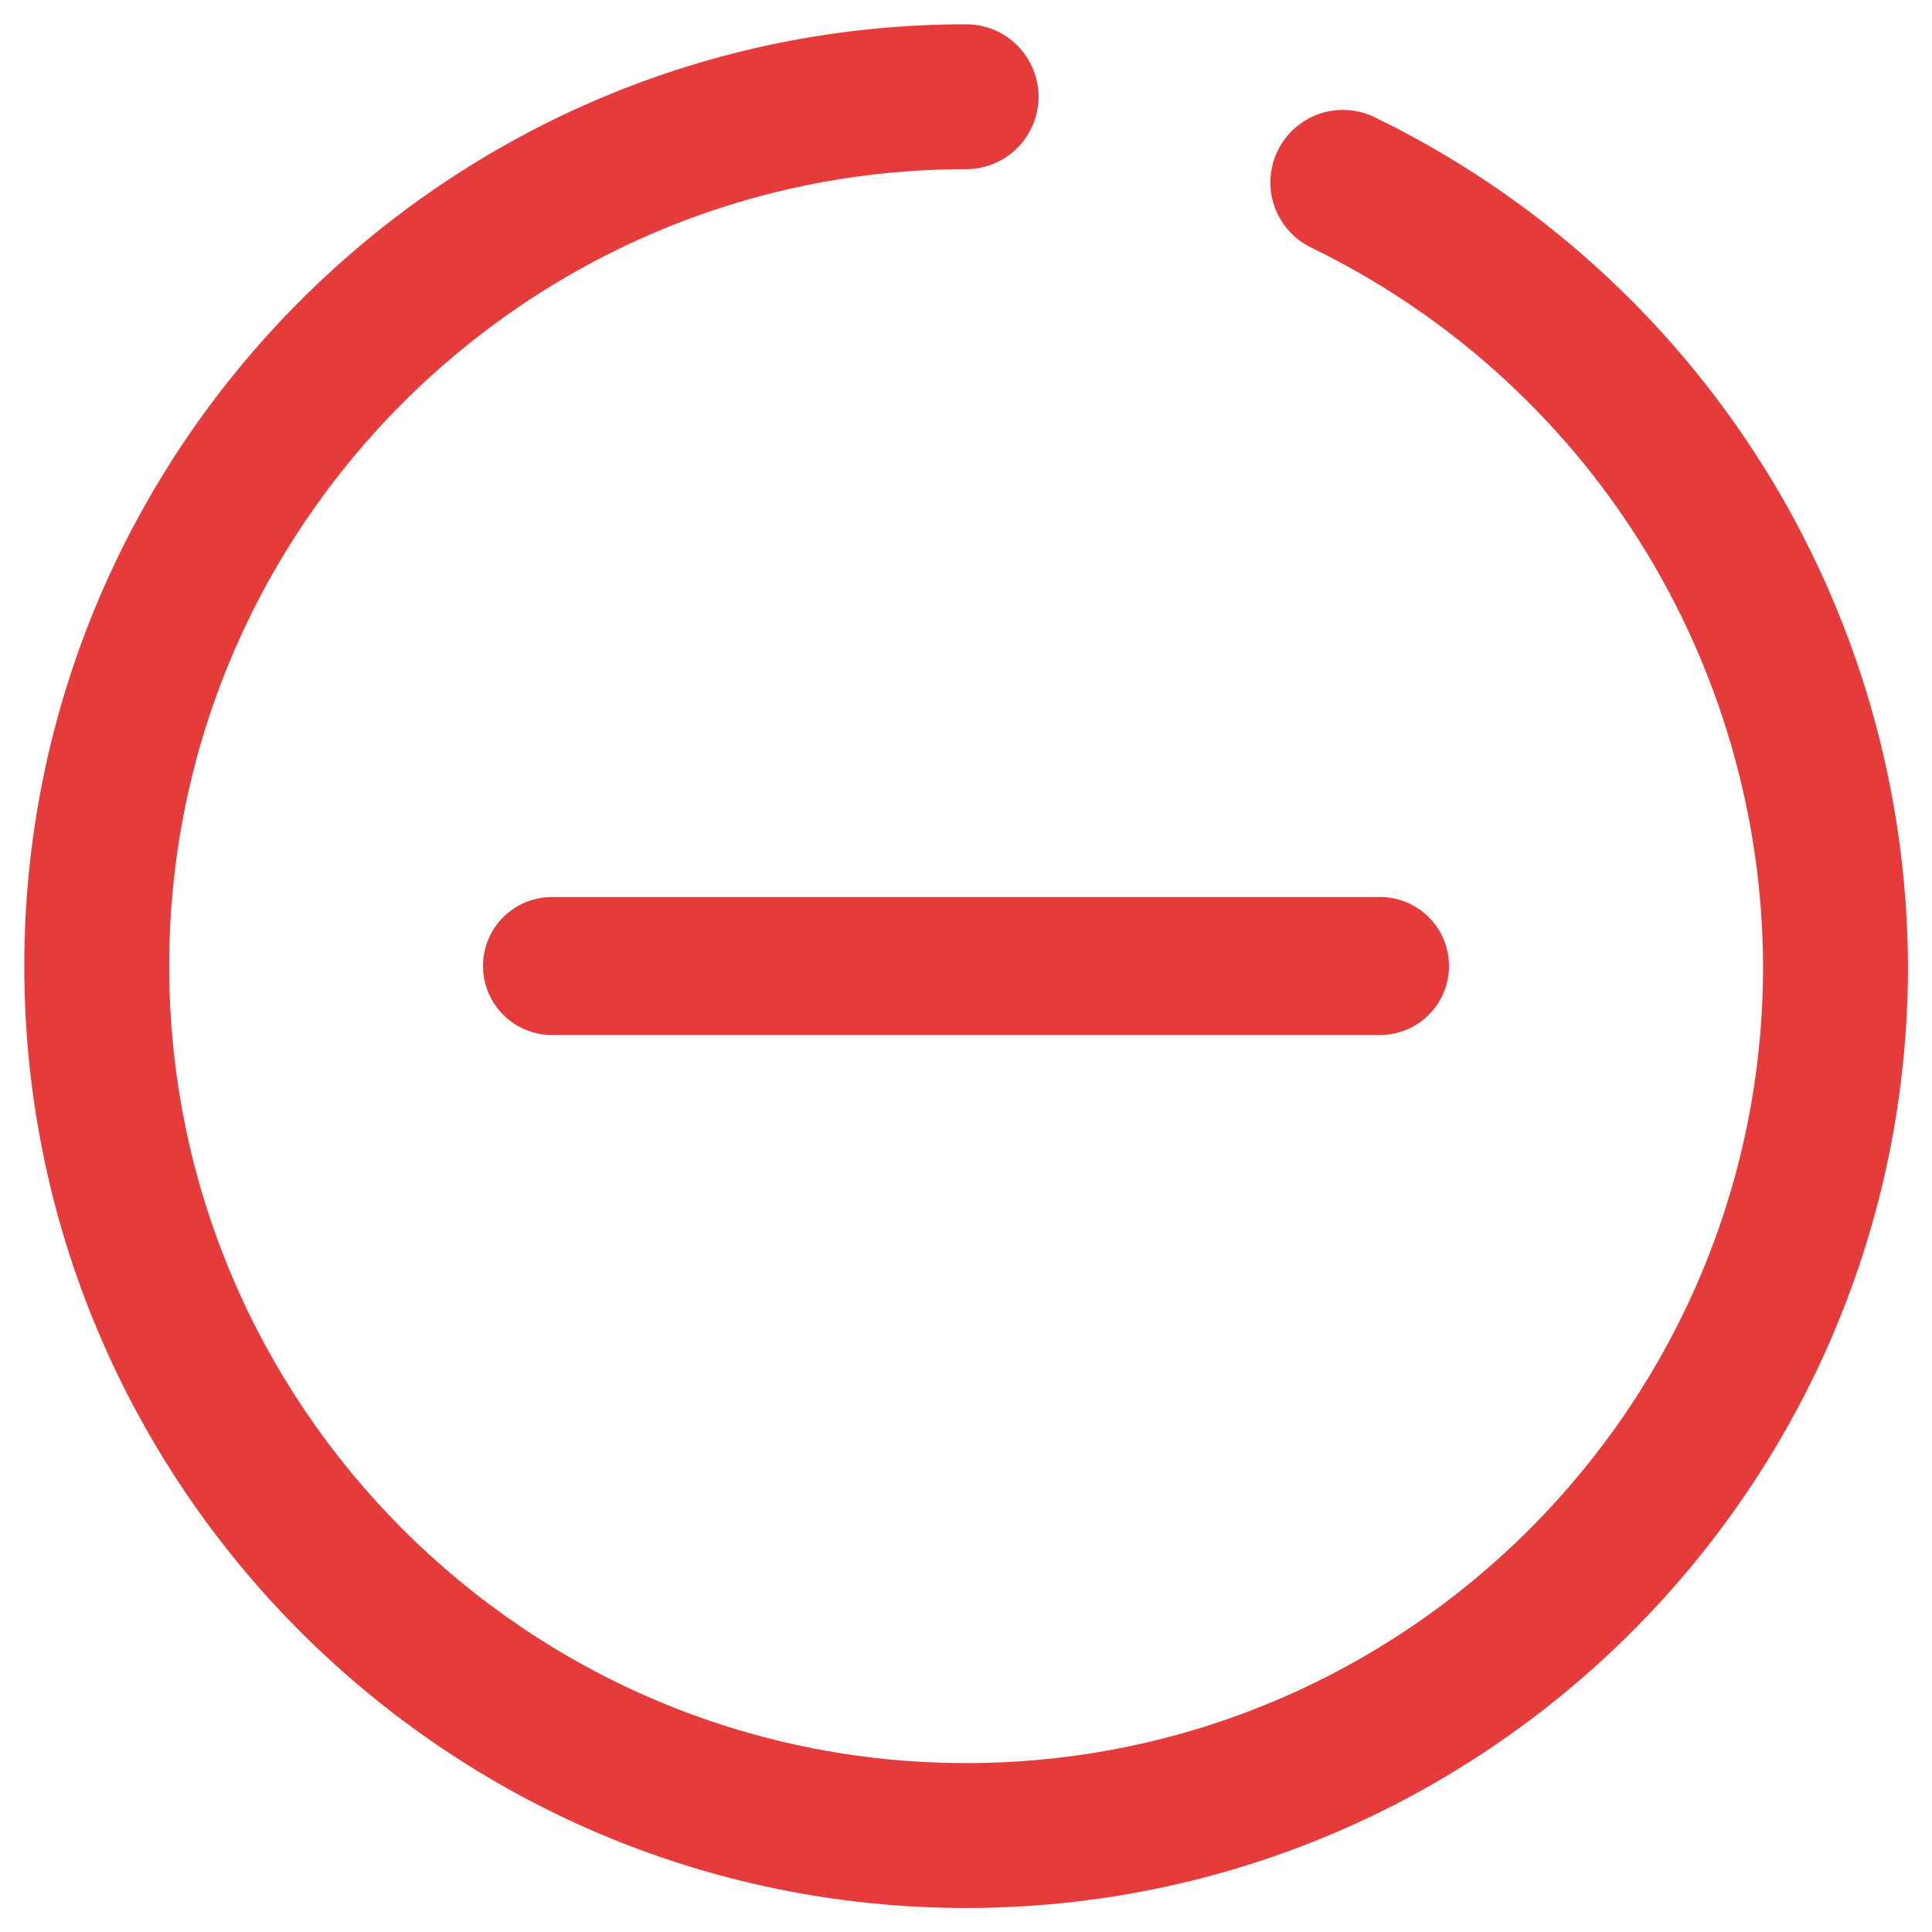 <svg width="14" height="14" viewBox="0 0 14 14" fill="none" xmlns="http://www.w3.org/2000/svg">
<g clip-path="url(#clip0_213_6640)">
<path d="M0.176 7.001C0.176 10.764 3.238 13.826 7.001 13.826C10.764 13.826 13.826 10.764 13.826 7.001C13.821 5.716 13.457 4.459 12.773 3.371C12.089 2.283 11.114 1.409 9.958 0.848C9.833 0.788 9.688 0.78 9.557 0.826C9.426 0.872 9.318 0.969 9.258 1.094C9.197 1.22 9.189 1.364 9.235 1.495C9.281 1.627 9.378 1.735 9.503 1.795C10.481 2.27 11.306 3.009 11.885 3.929C12.463 4.85 12.772 5.914 12.776 7.001C12.776 10.185 10.185 12.776 7.001 12.776C3.816 12.776 1.226 10.185 1.226 7.001C1.226 3.816 3.816 1.226 7.001 1.226C7.14 1.226 7.274 1.17 7.372 1.072C7.47 0.974 7.526 0.84 7.526 0.701C7.526 0.562 7.47 0.428 7.372 0.33C7.274 0.231 7.14 0.176 7.001 0.176C3.238 0.176 0.176 3.238 0.176 7.001Z" fill="#E53B3B"/>
<path d="M4 7H10" stroke="#E53B3B" stroke-linecap="round"/>
</g>
<defs>
<clipPath id="clip0_213_6640">
<rect width="14" height="14" fill="white"/>
</clipPath>
</defs>
</svg>
